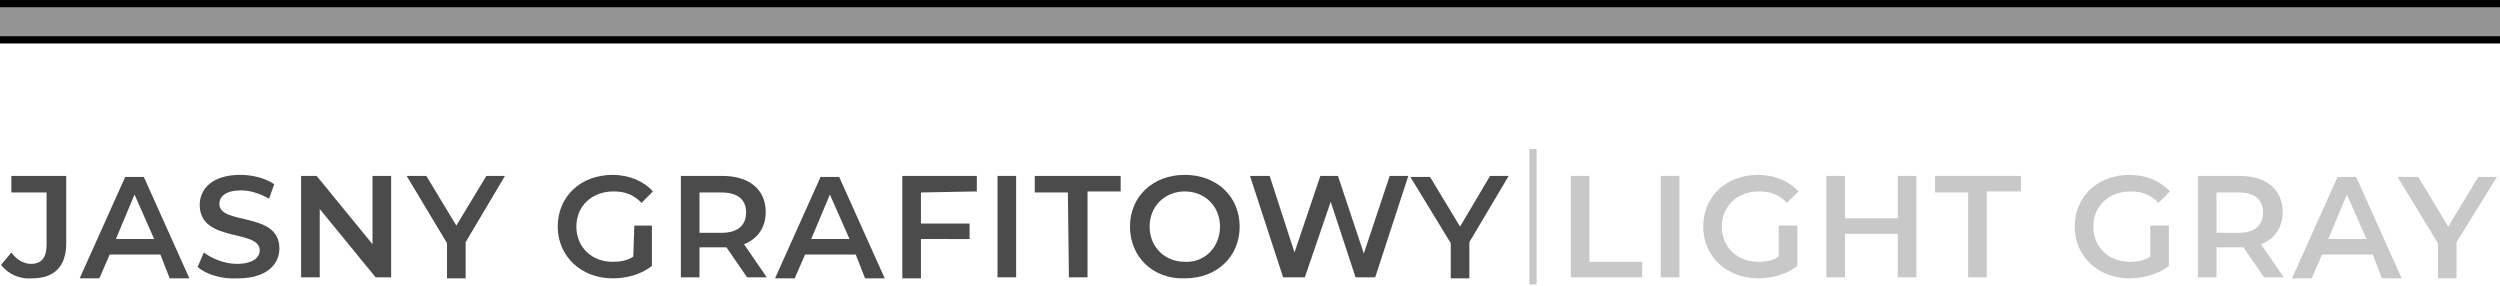 <?xml version="1.0" encoding="utf-8"?>
<!-- Generator: Adobe Illustrator 24.1.0, SVG Export Plug-In . SVG Version: 6.00 Build 0)  -->
<svg version="1.1" id="Warstwa_1" xmlns="http://www.w3.org/2000/svg" xmlns:xlink="http://www.w3.org/1999/xlink" x="0px" y="0px"
	 viewBox="0 0 241.6 27.6" style="enable-background:new 0 0 241.6 27.6;" xml:space="preserve">
<style type="text/css">
	.st0{fill:#4B4B4B;}
	.st1{fill:#C8C8C8;}
	.st2{fill:#949494;}
</style>
<g>
	<path class="st0" d="M0.1,25.6l1-1.2c0.5,0.7,1.2,1.1,1.9,1.1c1,0,1.5-0.6,1.5-1.8v-5.1H1.1V17h5.3v6.5c0,2.3-1.2,3.4-3.3,3.4
		C1.9,27,0.8,26.5,0.1,25.6z"/>
	<path class="st0" d="M15.5,24.6h-4.9l-1,2.3H7.7l4.4-9.8h1.8l4.4,9.8h-1.9L15.5,24.6z M14.9,23.1L13,18.8l-1.8,4.3H14.9z"/>
	<path class="st0" d="M19.1,25.8l0.6-1.4c0.8,0.6,2,1.1,3.2,1.1c1.5,0,2.2-0.6,2.2-1.3c0-2.1-5.8-0.7-5.8-4.4c0-1.6,1.3-2.9,3.9-2.9
		c1.2,0,2.4,0.3,3.3,0.9L26,19.2c-0.9-0.5-1.8-0.8-2.7-0.8c-1.5,0-2.1,0.6-2.1,1.3c0,2.1,5.8,0.7,5.8,4.3c0,1.6-1.3,2.9-4,2.9
		C21.4,27,19.9,26.5,19.1,25.8z"/>
	<path class="st0" d="M37.8,17v9.8h-1.5l-5.4-6.6v6.6h-1.8V17h1.5l5.4,6.6V17H37.8z"/>
	<path class="st0" d="M45,23.4v3.5h-1.8v-3.4L39.3,17h1.9l2.9,4.8l2.9-4.8h1.8L45,23.4z"/>
	<path class="st0" d="M61.3,21.8H63v3.9c-1,0.8-2.4,1.2-3.8,1.2c-3,0-5.3-2.1-5.3-5c0-2.9,2.2-5,5.3-5c1.6,0,3,0.6,3.9,1.6L62,19.6
		c-0.8-0.8-1.6-1.1-2.7-1.1c-2.1,0-3.6,1.4-3.6,3.4c0,2,1.5,3.4,3.5,3.4c0.7,0,1.4-0.1,2-0.5L61.3,21.8L61.3,21.8z"/>
	<path class="st0" d="M72.2,26.8l-2-2.9c-0.1,0-0.2,0-0.4,0h-2.2v2.9h-1.8V17h4c2.6,0,4.2,1.3,4.2,3.5c0,1.5-0.8,2.6-2.1,3.1
		l2.2,3.2L72.2,26.8L72.2,26.8z M69.7,18.6h-2.1v3.9h2.1c1.6,0,2.4-0.7,2.4-2C72.1,19.3,71.3,18.6,69.7,18.6z"/>
	<path class="st0" d="M82.7,24.6h-4.9l-1,2.3h-1.9l4.4-9.8h1.8l4.4,9.8h-1.9L82.7,24.6z M82.1,23.1l-1.9-4.3l-1.8,4.3H82.1z"/>
	<path class="st0" d="M89,18.6v3h4.7v1.5H89v3.8h-1.8V17h7.2v1.5L89,18.6L89,18.6z"/>
	<path class="st0" d="M96.4,17h1.8v9.8h-1.8V17z"/>
	<path class="st0" d="M103.2,18.6H100V17h8.3v1.5h-3.2v8.3h-1.8L103.2,18.6L103.2,18.6z"/>
	<path class="st0" d="M109.2,21.9c0-2.9,2.2-5,5.3-5s5.3,2.1,5.3,5s-2.2,5-5.3,5C111.4,27,109.2,24.8,109.2,21.9z M117.9,21.9
		c0-2-1.5-3.4-3.4-3.4s-3.4,1.4-3.4,3.4c0,2,1.5,3.4,3.4,3.4C116.4,25.4,117.9,23.9,117.9,21.9z"/>
	<path class="st0" d="M136.1,17l-3.2,9.8h-1.9l-2.4-7.3l-2.5,7.3H124l-3.2-9.8h1.9l2.4,7.4l2.5-7.4h1.7l2.5,7.5l2.5-7.5H136.1z"/>
	<path class="st0" d="M142,23.4v3.5h-1.8v-3.4l-3.9-6.4h1.9l2.9,4.8L144,17h1.8L142,23.4z"/>
	<path class="st1" d="M147.8,14.4h0.7v13.1h-0.7V14.4z"/>
	<path class="st1" d="M151.8,17h1.8v8.3h5.1v1.5h-6.9L151.8,17L151.8,17z"/>
	<path class="st1" d="M160.5,17h1.8v9.8h-1.8L160.5,17L160.5,17z"/>
	<path class="st1" d="M172,21.8h1.7v3.9c-1,0.8-2.5,1.2-3.8,1.2c-3,0-5.3-2.1-5.3-5c0-2.9,2.2-5,5.3-5c1.6,0,3,0.6,3.9,1.6l-1.1,1.1
		c-0.8-0.8-1.6-1.1-2.7-1.1c-2.1,0-3.6,1.4-3.6,3.4c0,2,1.5,3.4,3.5,3.4c0.7,0,1.4-0.1,2-0.5V21.8L172,21.8z"/>
	<path class="st1" d="M185.2,17v9.8h-1.8v-4.2h-5.1v4.2h-1.8V17h1.8v4.1h5.1V17H185.2z"/>
	<path class="st1" d="M190.2,18.6h-3.2V17h8.3v1.5H192v8.3h-1.8V18.6z"/>
	<path class="st1" d="M207.9,21.8h1.7v3.9c-1,0.8-2.5,1.2-3.8,1.2c-3,0-5.3-2.1-5.3-5c0-2.9,2.2-5,5.3-5c1.6,0,3,0.6,3.9,1.6
		l-1.1,1.1c-0.8-0.8-1.6-1.1-2.7-1.1c-2.1,0-3.6,1.4-3.6,3.4c0,2,1.5,3.4,3.5,3.4c0.7,0,1.4-0.1,2-0.5V21.8L207.9,21.8z"/>
	<path class="st1" d="M218.8,26.8l-2-2.9c-0.1,0-0.2,0-0.4,0h-2.2v2.9h-1.8V17h4c2.6,0,4.2,1.3,4.2,3.5c0,1.5-0.8,2.6-2.1,3.1
		l2.2,3.2L218.8,26.8L218.8,26.8z M216.3,18.6h-2.1v3.9h2.1c1.6,0,2.4-0.7,2.4-2C218.7,19.3,217.9,18.6,216.3,18.6z"/>
	<path class="st1" d="M229.3,24.6h-4.9l-1,2.3h-1.9l4.4-9.8h1.8l4.4,9.8h-1.9L229.3,24.6z M228.7,23.1l-1.9-4.3l-1.8,4.3H228.7z"/>
	<path class="st1" d="M237.4,23.4v3.5h-1.8v-3.4l-3.9-6.4h2l2.9,4.8l2.9-4.8h1.8L237.4,23.4z"/>
</g>
<rect width="241.6" height="4.2"/>
<rect y="0.7" class="st2" width="241.6" height="2.8"/>
</svg>
